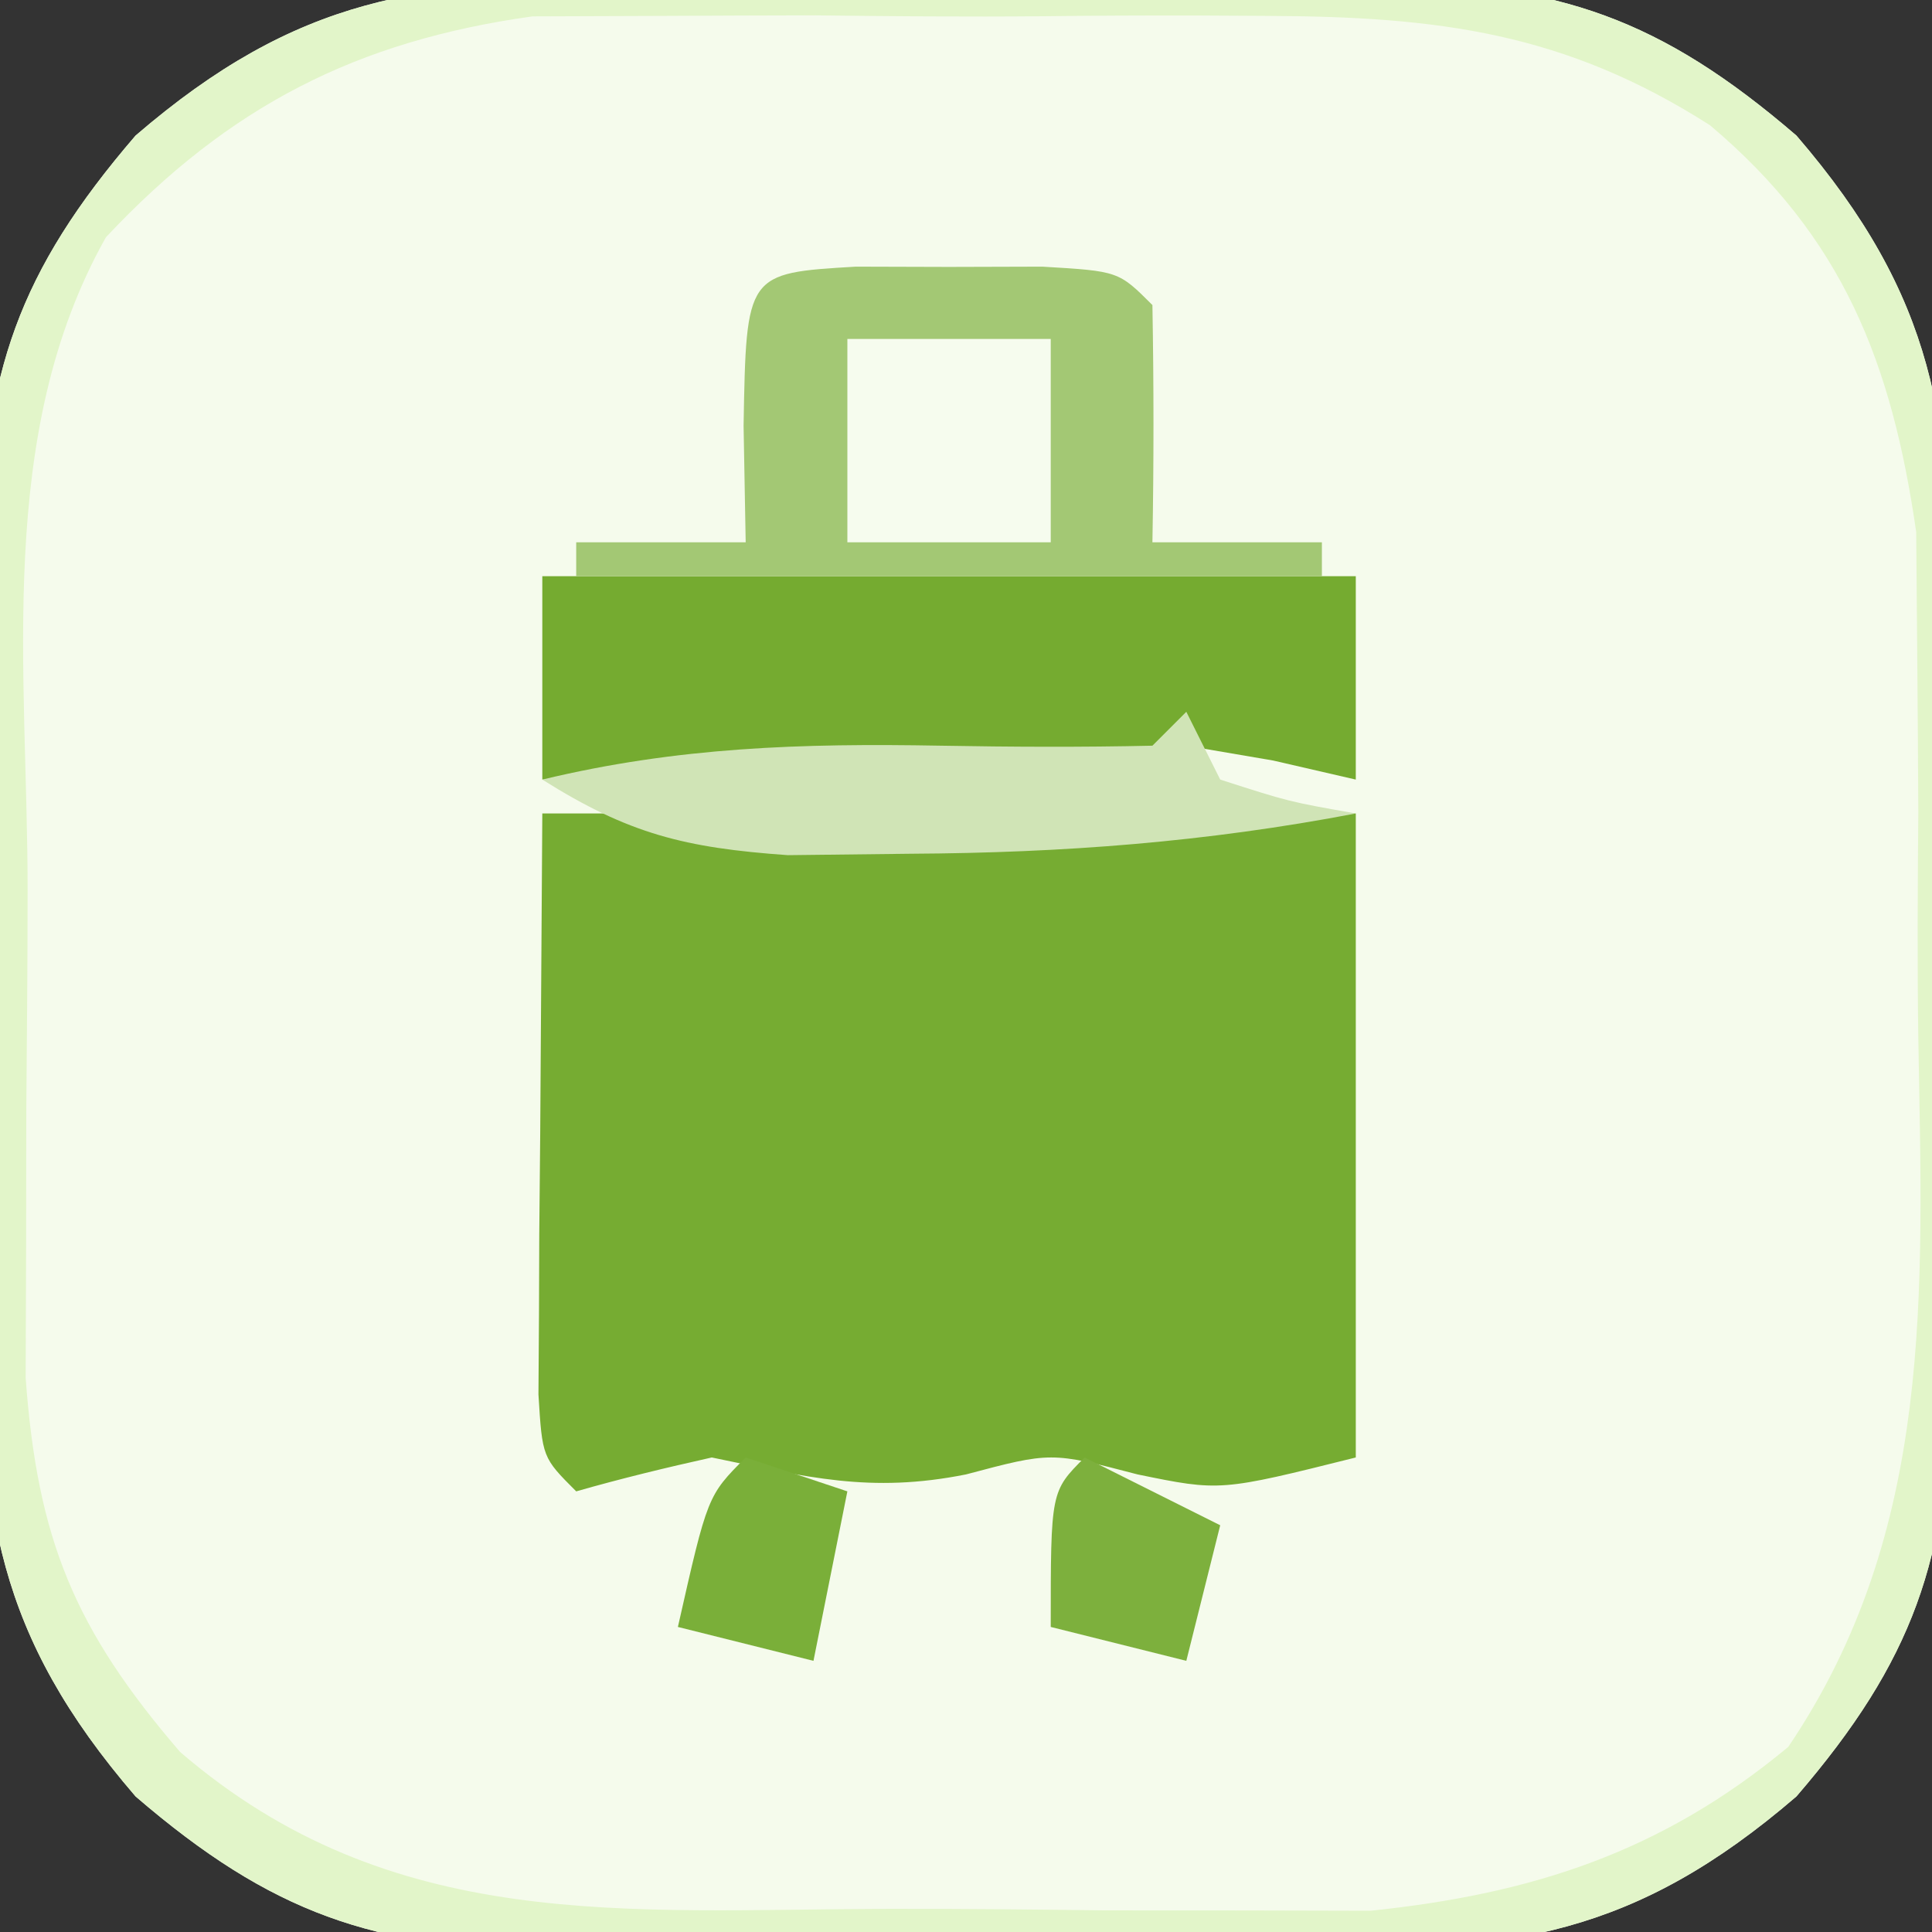 <svg xmlns="http://www.w3.org/2000/svg" width="57" height="57"><rect width="100%" height="100%" fill="#333333" stroke="none"/><path d="M0 0 C0.799 -0.004 1.597 -0.008 2.42 -0.012 C4.101 -0.014 5.782 -0.007 7.462 0.01 C10.024 0.031 12.583 0.01 15.145 -0.016 C16.784 -0.013 18.423 -0.008 20.062 0 C20.822 -0.008 21.582 -0.016 22.364 -0.025 C27.513 0.066 30.504 1.065 34.531 4.531 C38.645 9.311 39.127 12.968 39.062 19 C39.066 19.799 39.07 20.597 39.074 21.42 C39.077 23.101 39.07 24.782 39.053 26.462 C39.031 29.024 39.053 31.583 39.078 34.145 C39.075 35.784 39.07 37.423 39.062 39.062 C39.071 39.822 39.079 40.582 39.087 41.364 C38.997 46.513 37.997 49.504 34.531 53.531 C29.752 57.645 26.094 58.127 20.062 58.062 C19.264 58.066 18.465 58.07 17.643 58.074 C15.962 58.077 14.281 58.07 12.6 58.053 C10.038 58.031 7.48 58.053 4.918 58.078 C3.279 58.075 1.639 58.07 0 58.062 C-0.76 58.071 -1.519 58.079 -2.302 58.087 C-7.45 57.997 -10.442 56.997 -14.469 53.531 C-18.583 48.752 -19.064 45.094 -19 39.062 C-19.004 38.264 -19.008 37.465 -19.012 36.643 C-19.014 34.962 -19.007 33.281 -18.99 31.6 C-18.969 29.038 -18.99 26.48 -19.016 23.918 C-19.013 22.279 -19.008 20.639 -19 19 C-19.008 18.24 -19.016 17.481 -19.025 16.698 C-18.934 11.55 -17.935 8.558 -14.469 4.531 C-9.689 0.417 -6.032 -0.064 0 0 Z " fill="#F5FBEC" transform="translate(18.469,-0.531)"></path><path d="M0 0 C7.92 0 15.84 0 24 0 C24 6.27 24 12.54 24 19 C20 20 20 20 17.562 19.5 C15.01 18.833 15.01 18.833 12.5 19.5 C9.663 20.067 7.806 19.576 5 19 C3.658 19.298 2.321 19.622 1 20 C0 19 0 19 -0.114 17.142 C-0.108 16.352 -0.103 15.561 -0.098 14.746 C-0.095 13.977 -0.093 13.208 -0.09 12.416 C-0.076 10.942 -0.076 10.942 -0.062 9.438 C-0.042 6.323 -0.021 3.209 0 0 Z " fill="#76AC32" transform="translate(16,24)"></path><path d="M0 0 C0.799 -0.004 1.597 -0.008 2.42 -0.012 C4.101 -0.014 5.782 -0.007 7.462 0.01 C10.024 0.031 12.583 0.01 15.145 -0.016 C16.784 -0.013 18.423 -0.008 20.062 0 C20.822 -0.008 21.582 -0.016 22.364 -0.025 C27.513 0.066 30.504 1.065 34.531 4.531 C38.645 9.311 39.127 12.968 39.062 19 C39.066 19.799 39.07 20.597 39.074 21.42 C39.077 23.101 39.07 24.782 39.053 26.462 C39.031 29.024 39.053 31.583 39.078 34.145 C39.075 35.784 39.07 37.423 39.062 39.062 C39.071 39.822 39.079 40.582 39.087 41.364 C38.997 46.513 37.997 49.504 34.531 53.531 C29.752 57.645 26.094 58.127 20.062 58.062 C19.264 58.066 18.465 58.07 17.643 58.074 C15.962 58.077 14.281 58.07 12.6 58.053 C10.038 58.031 7.48 58.053 4.918 58.078 C3.279 58.075 1.639 58.07 0 58.062 C-0.76 58.071 -1.519 58.079 -2.302 58.087 C-7.45 57.997 -10.442 56.997 -14.469 53.531 C-18.583 48.752 -19.064 45.094 -19 39.062 C-19.004 38.264 -19.008 37.465 -19.012 36.643 C-19.014 34.962 -19.007 33.281 -18.99 31.6 C-18.969 29.038 -18.99 26.48 -19.016 23.918 C-19.013 22.279 -19.008 20.639 -19 19 C-19.008 18.24 -19.016 17.481 -19.025 16.698 C-18.934 11.55 -17.935 8.558 -14.469 4.531 C-9.689 0.417 -6.032 -0.064 0 0 Z M-15.344 7.531 C-18.619 13.353 -17.655 20.326 -17.654 26.803 C-17.656 28.958 -17.674 31.113 -17.693 33.268 C-17.696 34.646 -17.698 36.024 -17.699 37.402 C-17.703 38.649 -17.707 39.897 -17.712 41.181 C-17.365 45.955 -16.266 48.604 -13.156 52.219 C-6.918 57.586 -0.032 56.871 7.769 56.847 C9.893 56.844 12.016 56.867 14.141 56.893 C15.508 56.895 16.875 56.896 18.242 56.895 C19.472 56.898 20.703 56.9 21.97 56.904 C26.722 56.407 30.538 55.188 34.289 52.071 C38.607 45.69 38.254 38.625 38.128 31.213 C38.094 28.97 38.108 26.73 38.127 24.486 C38.12 23.042 38.11 21.597 38.098 20.152 C38.087 18.857 38.076 17.562 38.065 16.228 C37.344 11.232 35.905 7.529 31.978 4.224 C27.7 1.493 23.975 1.018 18.875 1 C17.816 0.994 17.816 0.994 16.736 0.988 C15.253 0.986 13.771 0.993 12.289 1.01 C10.036 1.031 7.787 1.01 5.535 0.984 C4.086 0.987 2.637 0.992 1.188 1 C-0.764 1.007 -0.764 1.007 -2.756 1.014 C-7.935 1.736 -11.708 3.653 -15.344 7.531 Z " fill="#E2F5C9" transform="translate(18.469,-0.531)"></path><path d="M0 0 C7.92 0 15.84 0 24 0 C24 1.98 24 3.96 24 6 C23.196 5.814 22.391 5.629 21.562 5.438 C20.294 5.221 20.294 5.221 19 5 C18.67 5.33 18.34 5.66 18 6 C16.657 6.086 15.31 6.107 13.965 6.098 C13.156 6.094 12.347 6.091 11.514 6.088 C10.664 6.08 9.813 6.071 8.938 6.062 C8.083 6.058 7.229 6.053 6.35 6.049 C4.233 6.037 2.117 6.019 0 6 C0 4.02 0 2.04 0 0 Z " fill="#75AB30" transform="translate(16,17)"></path><path d="M0 0 C0.907 0.003 1.815 0.005 2.75 0.008 C4.111 0.004 4.111 0.004 5.5 0 C7.75 0.133 7.75 0.133 8.75 1.133 C8.791 3.466 8.792 5.8 8.75 8.133 C10.4 8.133 12.05 8.133 13.75 8.133 C13.75 8.463 13.75 8.793 13.75 9.133 C6.49 9.133 -0.77 9.133 -8.25 9.133 C-8.25 8.803 -8.25 8.473 -8.25 8.133 C-6.6 8.133 -4.95 8.133 -3.25 8.133 C-3.271 6.998 -3.291 5.864 -3.312 4.695 C-3.233 0.191 -3.233 0.191 0 0 Z " fill="#A3C874" transform="translate(25.25,7.867)"></path><path d="M0 0 C1.98 0 3.96 0 6 0 C6 1.98 6 3.96 6 6 C4.02 6 2.04 6 0 6 C0 4.02 0 2.04 0 0 Z " fill="#F6FCEE" transform="translate(25,10)"></path><path d="M0 0 C0.33 0.66 0.66 1.32 1 2 C3.025 2.652 3.025 2.652 5 3 C0.583 3.844 -3.63 4.163 -8.125 4.188 C-9.324 4.202 -10.523 4.216 -11.758 4.23 C-14.803 4.014 -16.453 3.603 -19 2 C-15.011 1.04 -11.345 0.926 -7.25 1 C-5.167 1.037 -3.083 1.047 -1 1 C-0.67 0.67 -0.34 0.34 0 0 Z " fill="#D0E4B6" transform="translate(35,21)"></path><path d="M0 0 C1.32 0.66 2.64 1.32 4 2 C3.67 3.32 3.34 4.64 3 6 C1.68 5.67 0.36 5.34 -1 5 C-1 1 -1 1 0 0 Z " fill="#7DB03D" transform="translate(32,43)"></path><path d="M0 0 C0.99 0.33 1.98 0.66 3 1 C2.67 2.65 2.34 4.3 2 6 C0.68 5.67 -0.64 5.34 -2 5 C-1.125 1.125 -1.125 1.125 0 0 Z " fill="#7AAF39" transform="translate(22,43)"></path></svg>